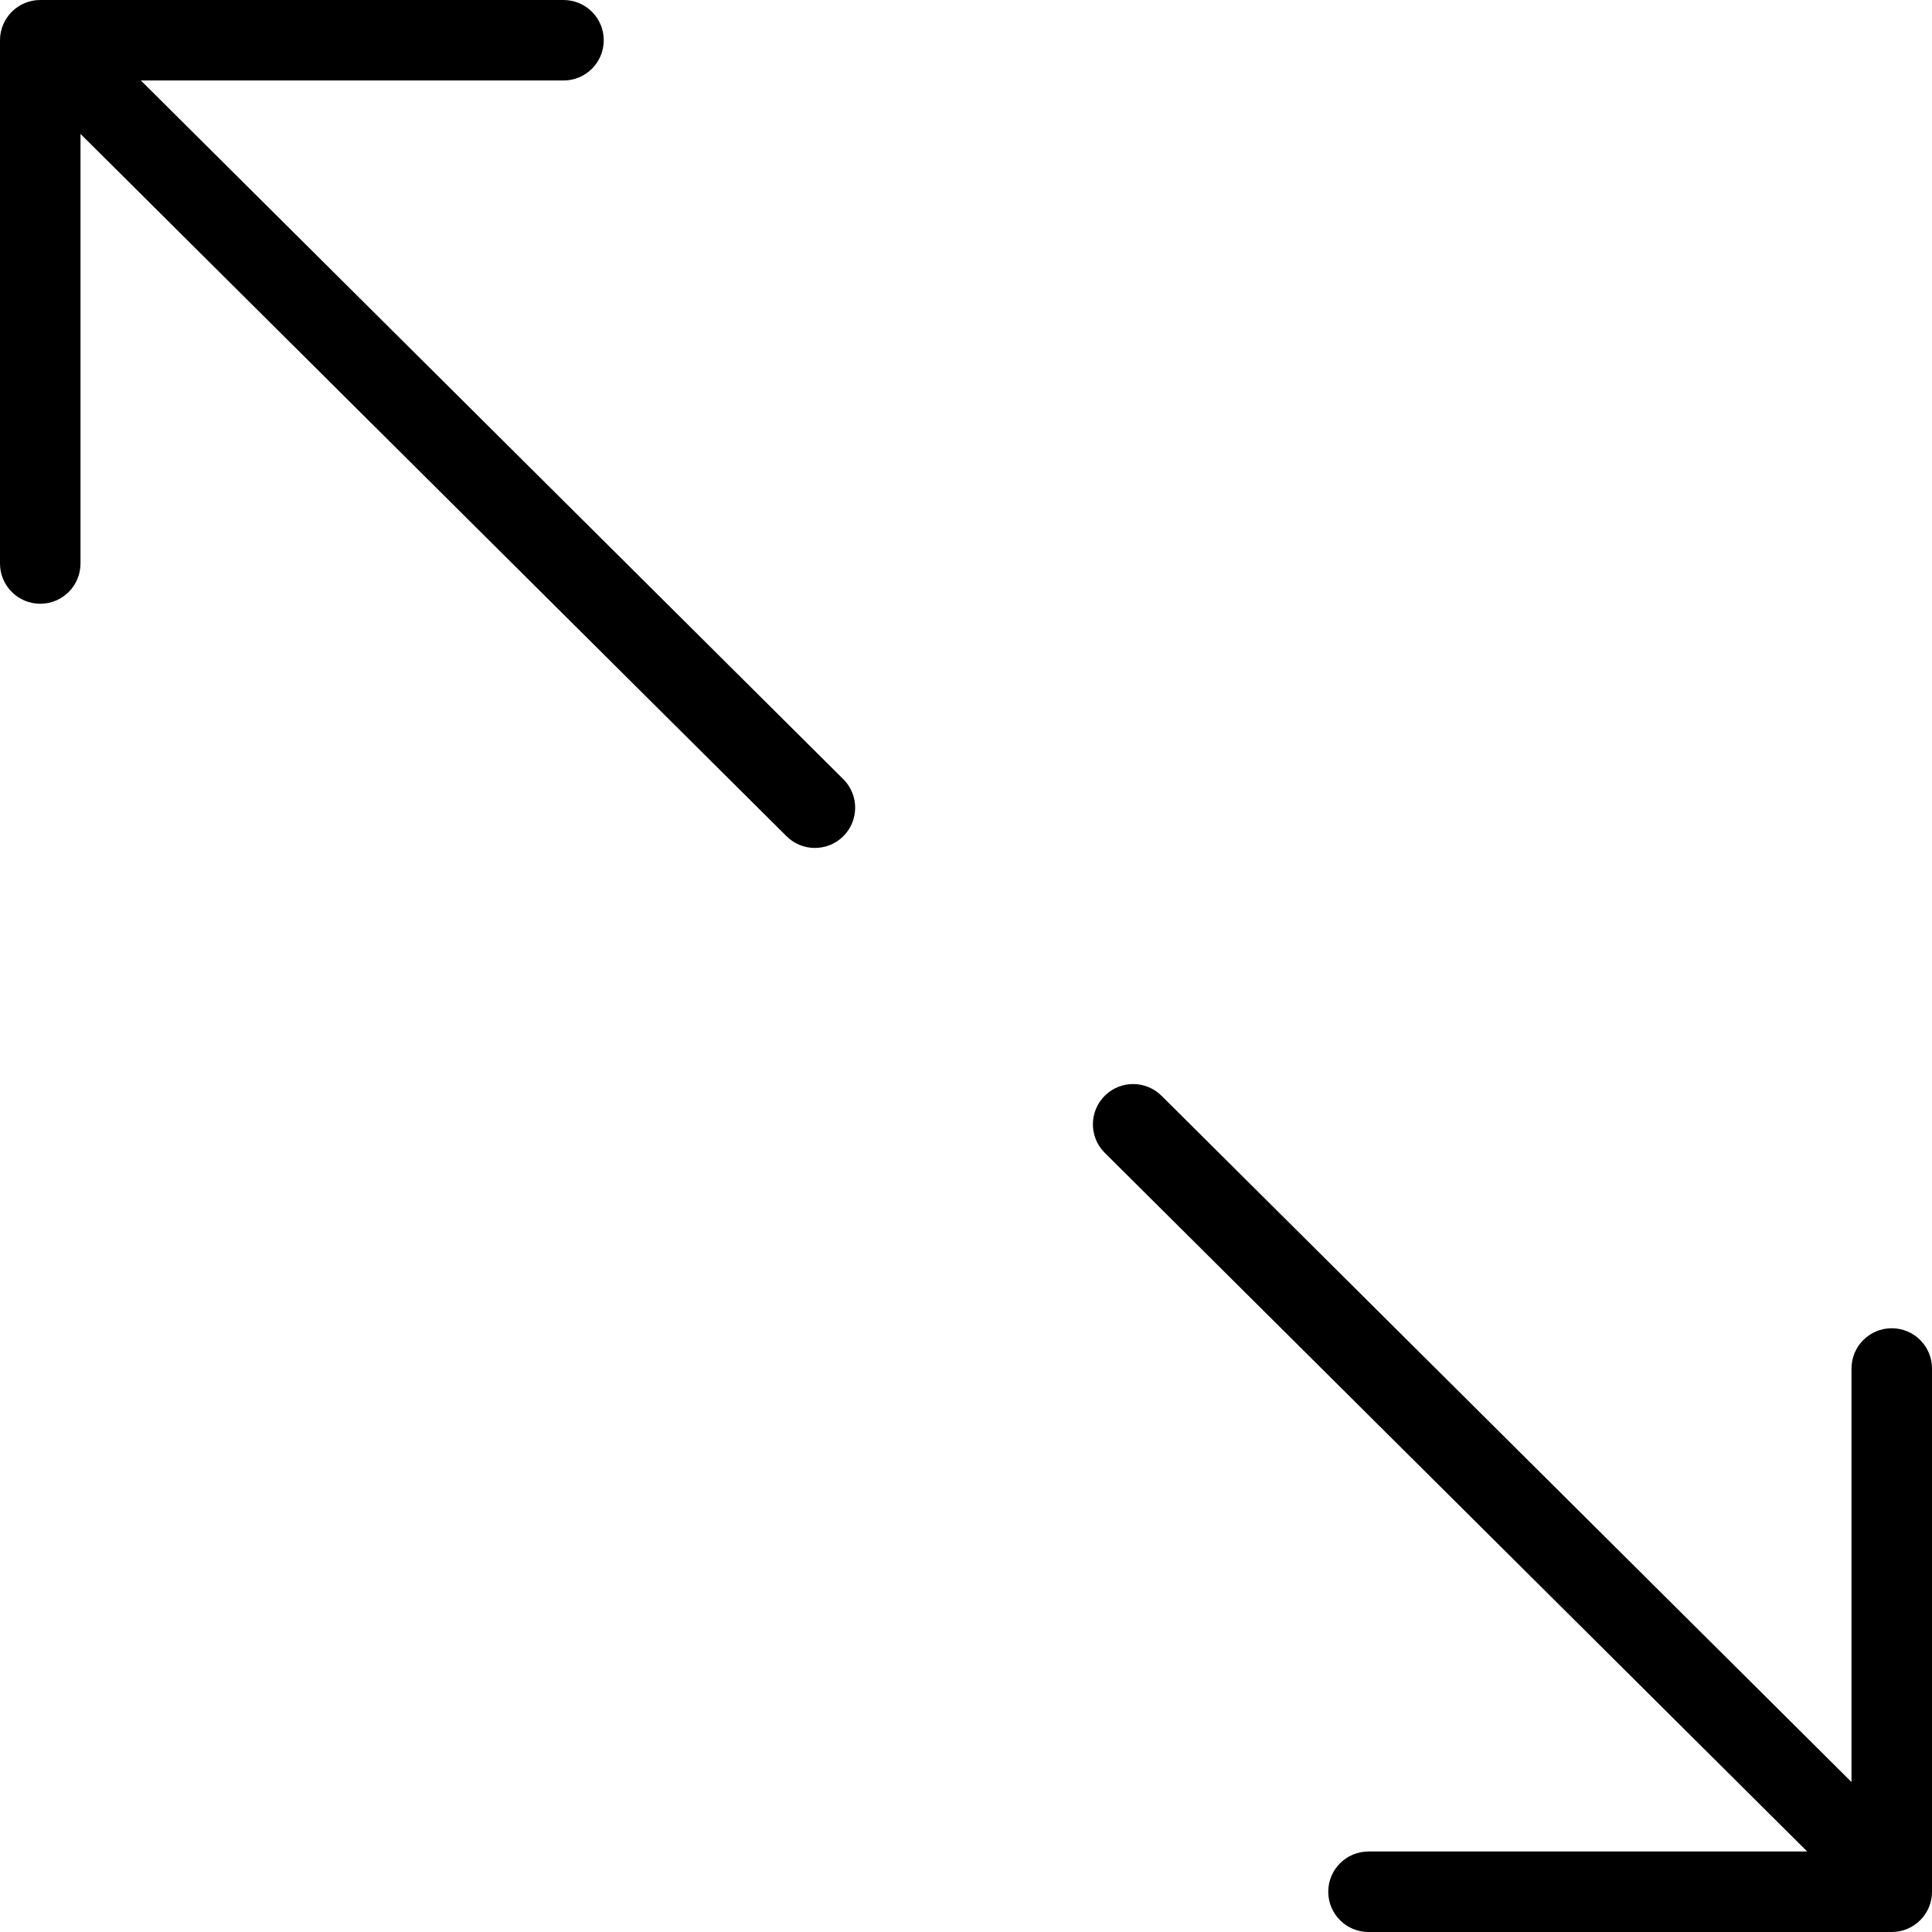 <?xml version="1.0" encoding="iso-8859-1"?>
<!-- Uploaded to: SVG Repo, www.svgrepo.com, Generator: SVG Repo Mixer Tools -->
<svg fill="#000000" height="800px" width="800px" version="1.1" id="Layer_1" xmlns="http://www.w3.org/2000/svg" xmlns:xlink="http://www.w3.org/1999/xlink" 
	 viewBox="0 0 512 512" xml:space="preserve">
<g>
	<g>
		<g>
			<path d="M223.349,206.357L37.333,21.333h112c5.891,0,10.667-4.776,10.667-10.667C160,4.776,155.224,0,149.333,0H10.667
				C4.776,0,0,4.776,0,10.667v138.667C0,155.224,4.776,160,10.667,160c5.891,0,10.667-4.776,10.667-10.667V35.488l186.976,185.995
				c4.106,4.225,10.859,4.321,15.083,0.216c4.225-4.106,4.321-10.859,0.216-15.083C223.523,206.528,223.437,206.442,223.349,206.357
				z"/>
			<path d="M501.333,352c-5.891,0-10.667,4.776-10.667,10.667v109.589l-182.72-181.739c-4.106-4.225-10.859-4.322-15.083-0.216
				c-4.225,4.105-4.322,10.859-0.216,15.083c0.085,0.087,0.171,0.173,0.259,0.258l186.027,185.024H362.667
				c-5.891,0-10.667,4.776-10.667,10.667S356.776,512,362.667,512h138.667c5.891,0,10.667-4.776,10.667-10.667V362.667
				C512,356.776,507.224,352,501.333,352z"/>
		</g>
	</g>
</g>
</svg>